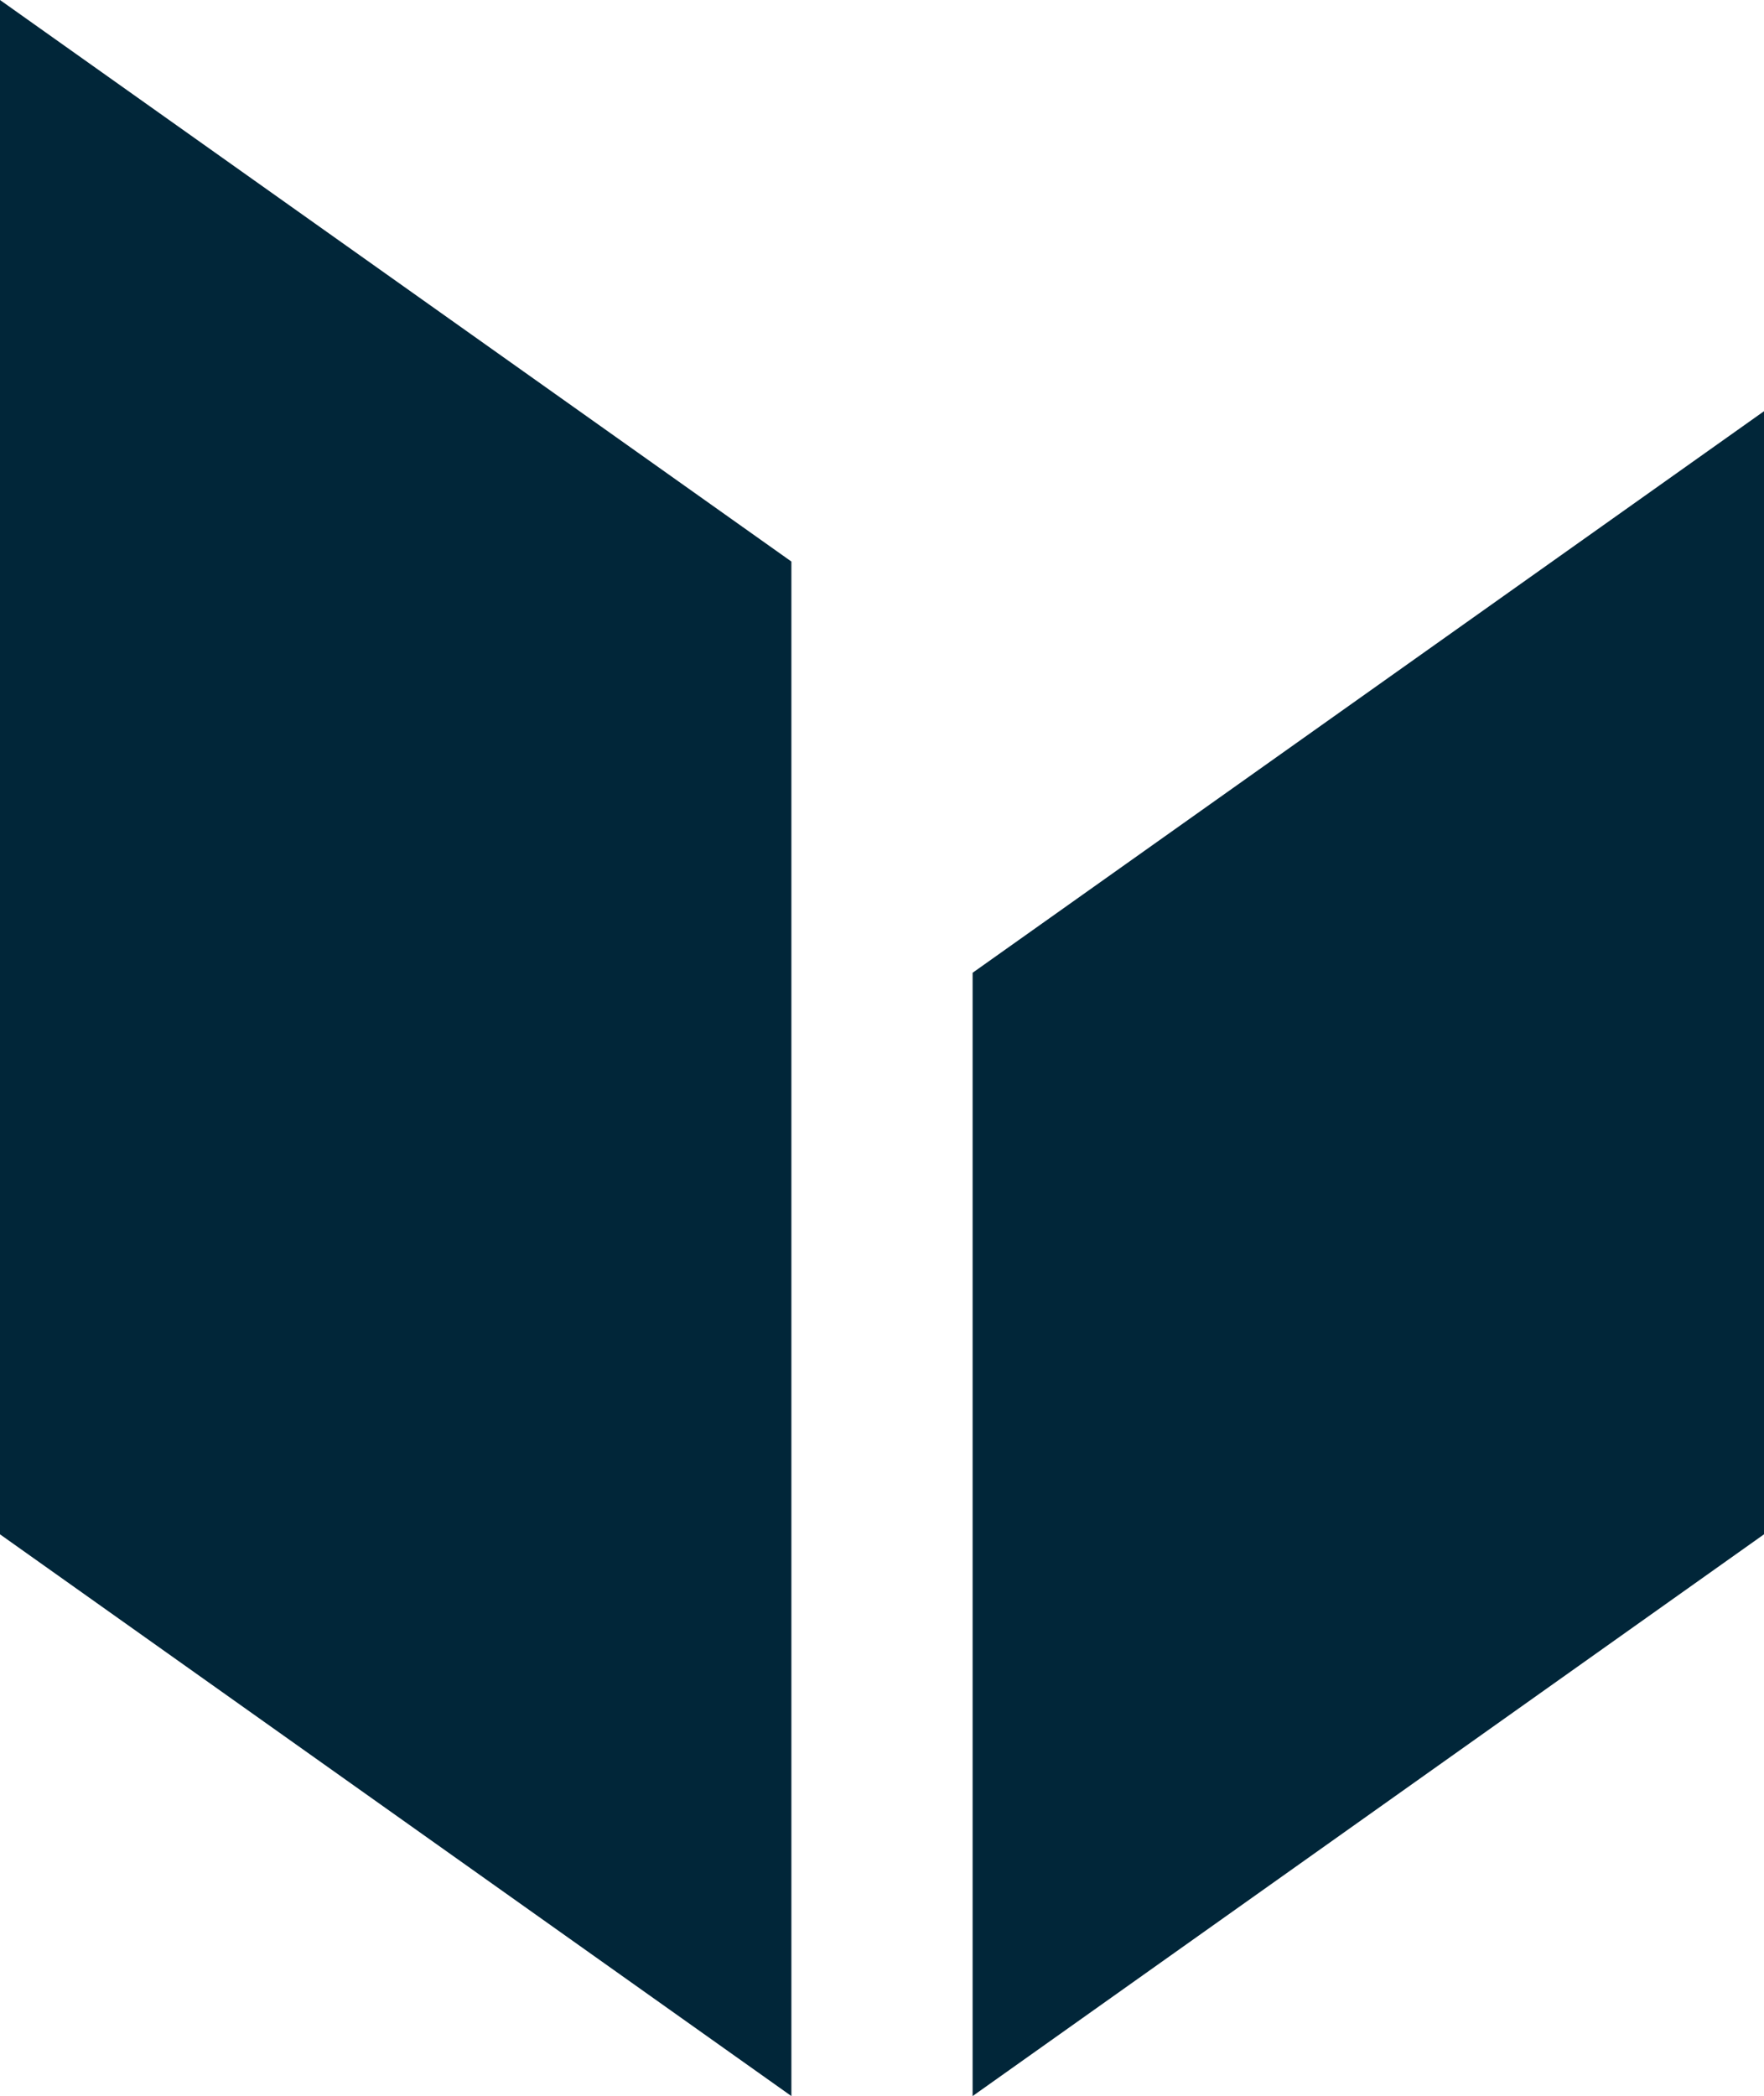 <?xml version="1.0" encoding="UTF-8"?> <svg xmlns="http://www.w3.org/2000/svg" id="a" viewBox="0 0 86.15 102.35"><g id="b"><g id="c"><polygon points="86.15 74.92 86.15 20.08 47.5 47.5 47.5 102.35 86.15 74.92" style="fill:#012639; stroke-width:0px;"></polygon></g><g id="d"><polygon points="38.65 27.42 0 0 0 74.92 38.65 102.35 38.65 27.42" style="fill:#012639; stroke-width:0px;"></polygon></g></g><rect x="-39.69" y="-39.69" width="165.52" height="181.72" style="fill:none; stroke-width:0px;"></rect></svg> 